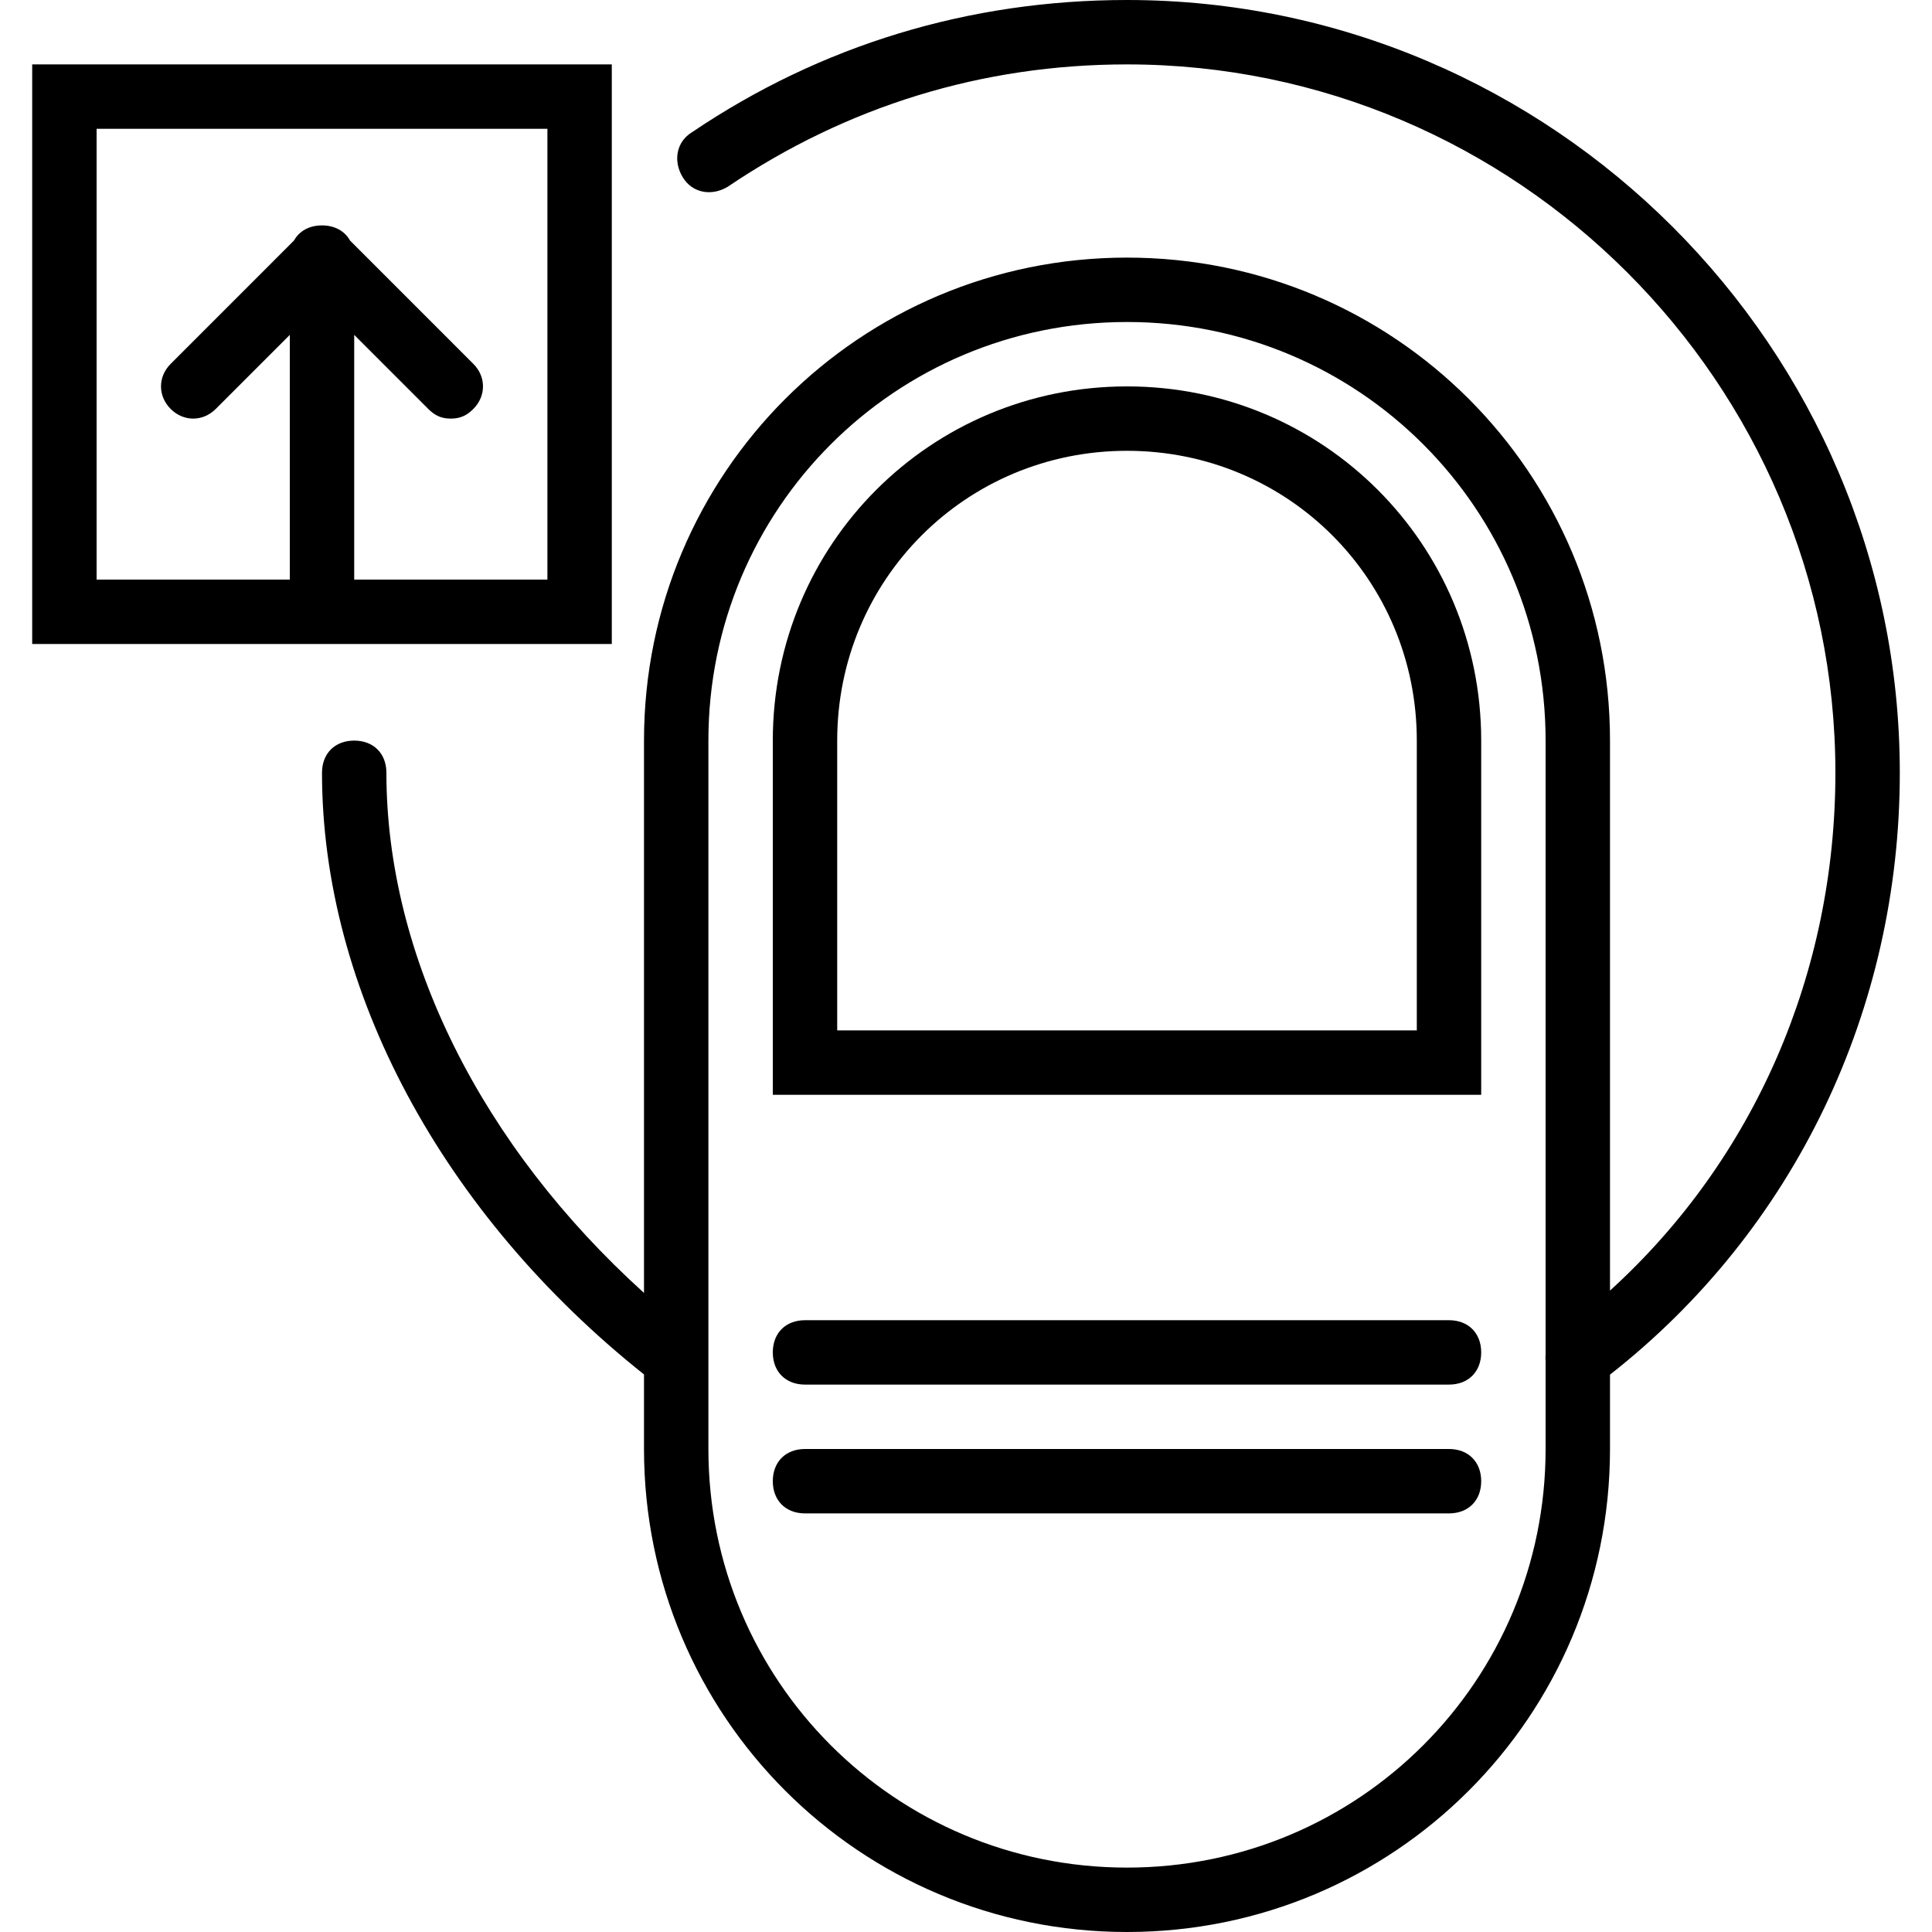 <?xml version="1.0" encoding="iso-8859-1"?>
<!-- Generator: Adobe Illustrator 19.0.0, SVG Export Plug-In . SVG Version: 6.00 Build 0)  -->
<svg version="1.1" id="Layer_1" xmlns="http://www.w3.org/2000/svg" xmlns:xlink="http://www.w3.org/1999/xlink" x="0px" y="0px"
	 viewBox="0 0 512 512" style="enable-background:new 0 0 512 512;" xml:space="preserve">
<g transform="translate(1 1)">
	<g>
		<g>
			<path d="M161.133,169.667v-153.6H7.533v153.6H161.133z M24.6,33.133h119.467V152.6h-51.2V87.747l19.627,19.627
				c1.707,1.707,3.413,2.56,5.973,2.56s4.267-0.853,5.973-2.56c3.413-3.413,3.413-8.533,0-11.947L91.767,62.754
				c-1.395-2.509-4.034-4.02-7.434-4.02s-6.038,1.511-7.434,4.02L44.227,95.427c-3.413,3.413-3.413,8.533,0,11.947
				c3.413,3.413,8.533,3.413,11.947,0L75.8,87.747V152.6H24.6V33.133z"/>
			<path d="M297.667,101.4c-52.053,0-93.867,41.813-93.867,93.867v93.867h187.733v-93.867
				C391.533,143.213,349.72,101.4,297.667,101.4z M374.467,272.067h-153.6v-76.8c0-42.667,34.133-76.8,76.8-76.8
				c42.667,0,76.8,34.133,76.8,76.8V272.067z"/>
			<path d="M383,348.867H212.333c-5.12,0-8.533,3.413-8.533,8.533s3.413,8.533,8.533,8.533H383c5.12,0,8.533-3.413,8.533-8.533
				S388.12,348.867,383,348.867z"/>
			<path d="M383,383H212.333c-5.12,0-8.533,3.413-8.533,8.533c0,5.12,3.413,8.533,8.533,8.533H383c5.12,0,8.533-3.413,8.533-8.533
				C391.533,386.413,388.12,383,383,383z"/>
			<path d="M502.467,203.8c0-112.64-92.16-204.8-204.8-204.8c-41.813,0-81.067,11.947-115.2,34.987
				c-4.267,2.56-5.12,7.68-2.56,11.947s7.68,5.12,11.947,2.56c31.573-21.333,67.413-32.427,105.813-32.427
				c103.253,0,187.733,84.48,187.733,187.733c0,52.898-21.363,102.342-59.733,137.214V195.267c0-70.827-57.173-128-128-128
				s-128,57.173-128,128v146.371C126.709,302.792,101.4,252.594,101.4,203.8c0-5.12-3.413-8.533-8.533-8.533
				c-5.12,0-8.533,3.413-8.533,8.533c0,57.657,31.926,116.939,85.333,159.44V383c0,70.827,57.173,128,128,128s128-57.173,128-128
				v-19.707C474.733,324.827,502.467,266.358,502.467,203.8z M297.667,493.933c-61.44,0-110.933-49.493-110.933-110.933V195.267
				c0-61.44,49.493-110.933,110.933-110.933S408.6,133.827,408.6,195.267v162.667c-0.054,0.568-0.052,1.143,0,1.713V383
				C408.6,444.44,359.107,493.933,297.667,493.933z"/>
		</g>
	</g>
</g>
<g>
</g>
<g>
</g>
<g>
</g>
<g>
</g>
<g>
</g>
<g>
</g>
<g>
</g>
<g>
</g>
<g>
</g>
<g>
</g>
<g>
</g>
<g>
</g>
<g>
</g>
<g>
</g>
<g>
</g>
</svg>
